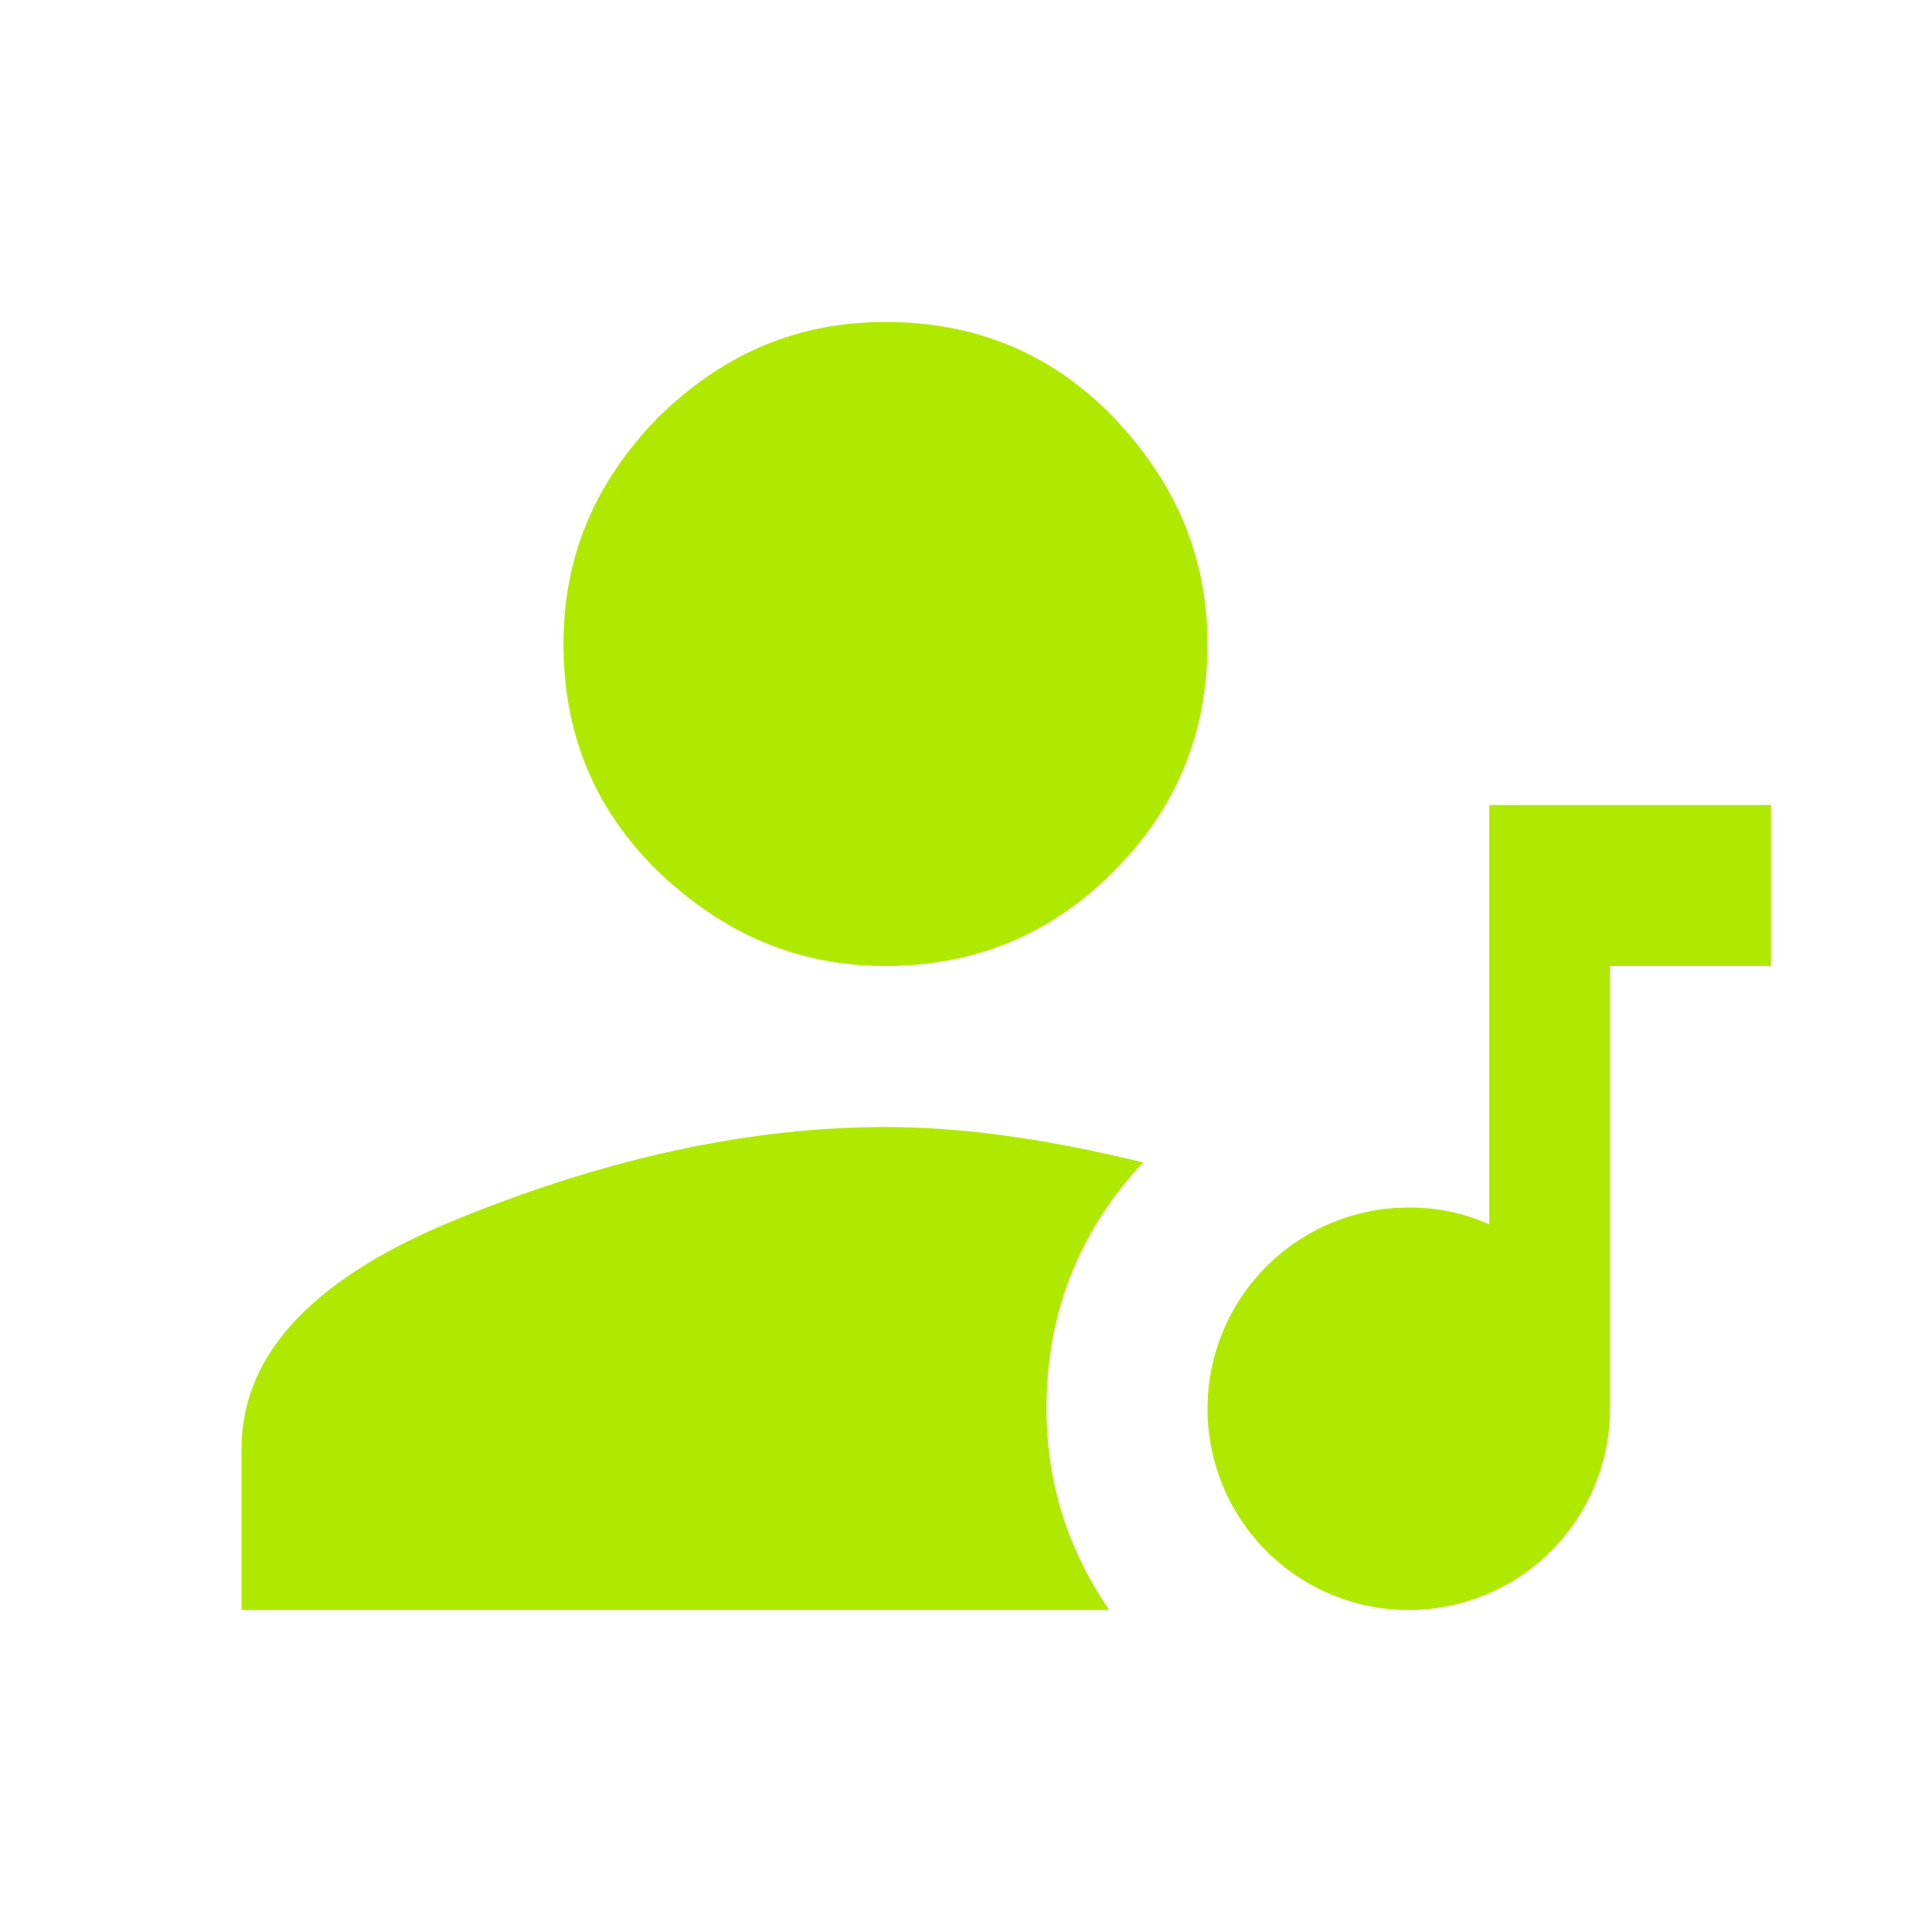 <svg xmlns="http://www.w3.org/2000/svg" width="44" height="44" viewBox="0 0 44 44" fill="none"><path d="M20.167 25.667C22 25.667 23.925 25.96 26.033 26.473C24.548 28.068 23.833 29.938 23.833 32.083C23.833 33.715 24.292 35.255 25.263 36.667H5.5V33C5.5 30.818 7.168 29.058 10.523 27.72C13.878 26.363 17.105 25.667 20.167 25.667ZM20.167 22C18.187 22 16.5 21.285 14.997 19.855C13.53 18.425 12.833 16.702 12.833 14.667C12.833 12.687 13.53 11 14.997 9.497C16.5 8.03 18.187 7.333 20.167 7.333C22.202 7.333 23.925 8.03 25.355 9.497C26.785 11 27.5 12.687 27.5 14.667C27.5 16.702 26.785 18.425 25.355 19.855C23.925 21.285 22.202 22 20.167 22ZM33.917 18.333H36.667H40.333V22H36.667V32.083C36.667 33.299 36.184 34.465 35.324 35.324C34.465 36.184 33.299 36.667 32.083 36.667C30.868 36.667 29.702 36.184 28.842 35.324C27.983 34.465 27.5 33.299 27.5 32.083C27.5 30.868 27.983 29.702 28.842 28.842C29.702 27.983 30.868 27.5 32.083 27.5C32.743 27.5 33.348 27.628 33.917 27.885V18.333Z" fill="#AFE900"></path></svg>